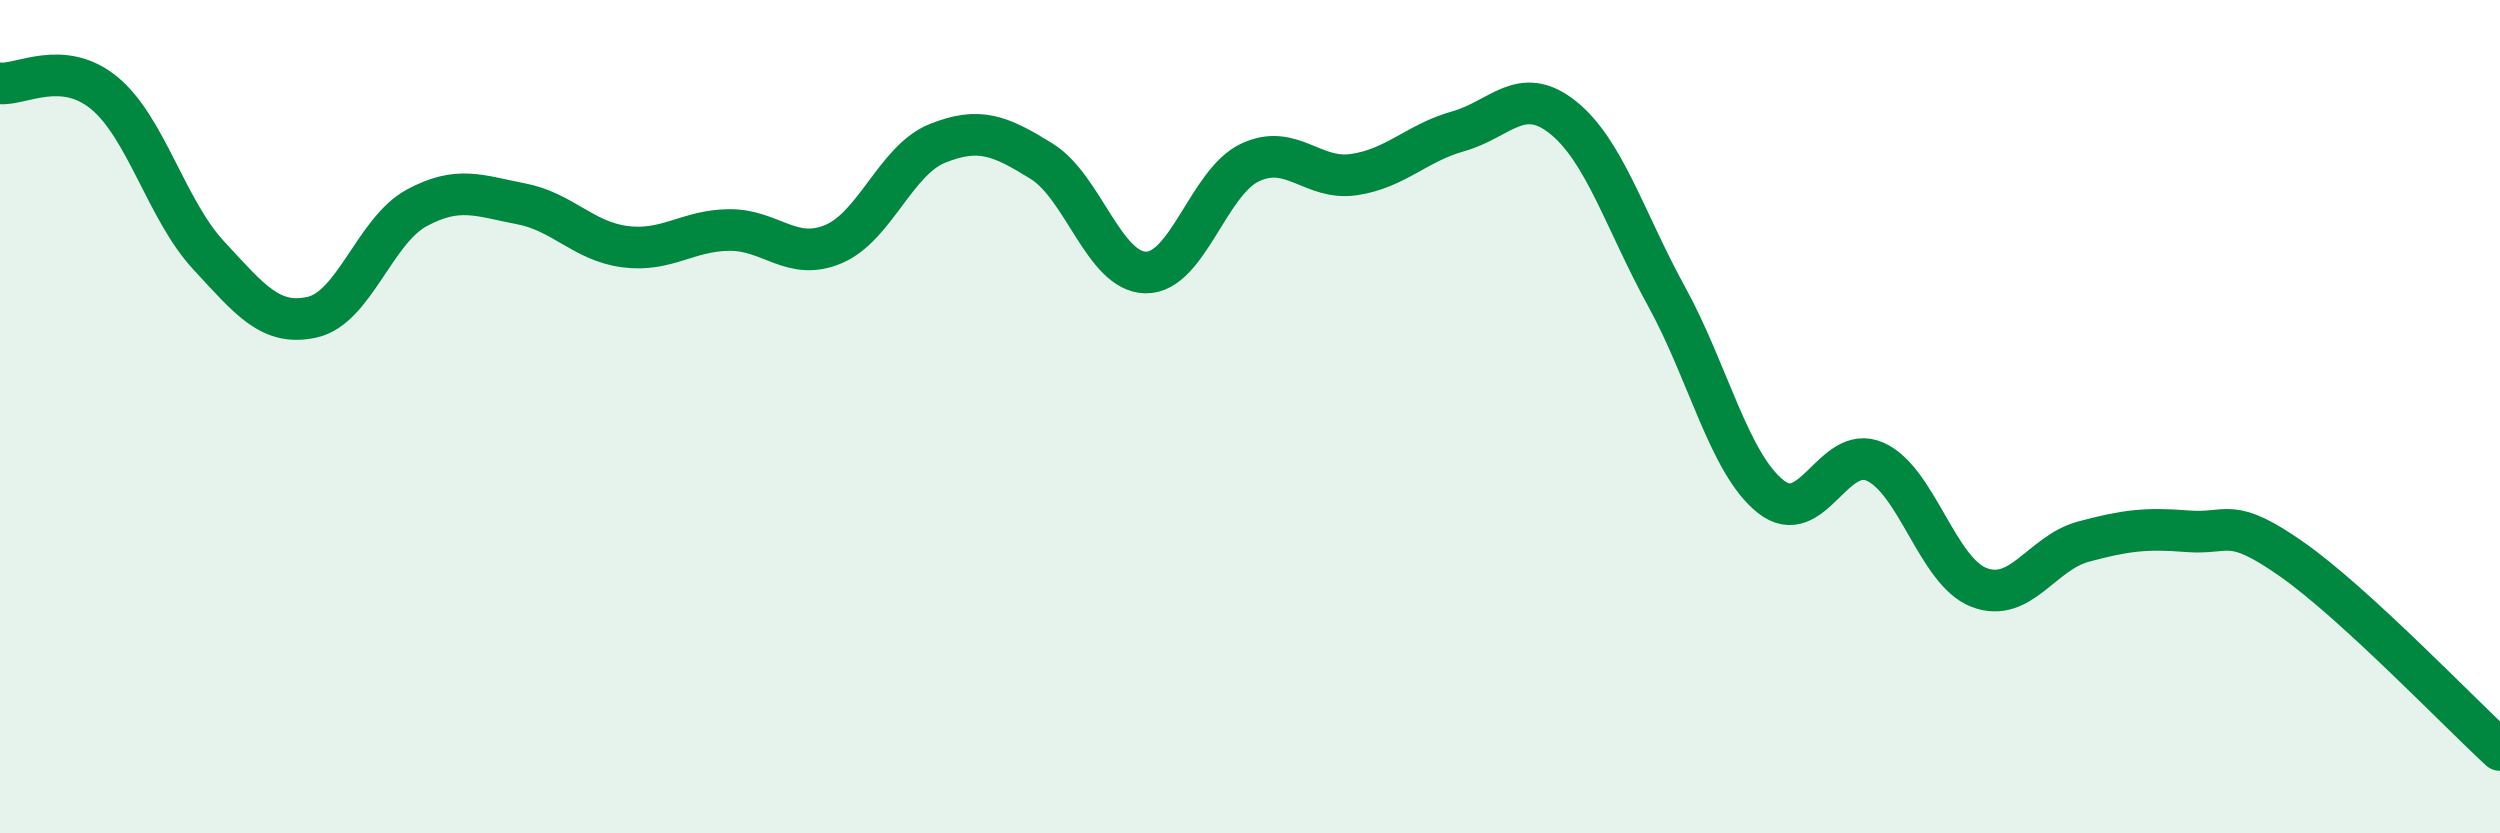
    <svg width="60" height="20" viewBox="0 0 60 20" xmlns="http://www.w3.org/2000/svg">
      <path
        d="M 0,2 C 0.5,2.05 1.5,1.41 2.5,2.23 C 3.5,3.05 4,5.04 5,6.12 C 6,7.2 6.5,7.84 7.5,7.61 C 8.5,7.38 9,5.53 10,4.99 C 11,4.45 11.5,4.7 12.5,4.89 C 13.5,5.08 14,5.79 15,5.92 C 16,6.05 16.5,5.53 17.5,5.52 C 18.5,5.51 19,6.28 20,5.86 C 21,5.44 21.5,3.84 22.5,3.44 C 23.5,3.04 24,3.25 25,3.87 C 26,4.49 26.5,6.53 27.5,6.54 C 28.5,6.55 29,4.37 30,3.9 C 31,3.43 31.5,4.34 32.5,4.19 C 33.5,4.04 34,3.43 35,3.15 C 36,2.87 36.5,2.02 37.5,2.81 C 38.5,3.6 39,5.3 40,7.12 C 41,8.94 41.5,11.13 42.5,11.92 C 43.5,12.71 44,10.64 45,11.08 C 46,11.52 46.5,13.72 47.5,14.1 C 48.5,14.48 49,13.27 50,13 C 51,12.73 51.5,12.67 52.5,12.75 C 53.5,12.83 53.5,12.37 55,13.42 C 56.5,14.47 59,17.08 60,18L60 20L0 20Z"
        fill="#008740"
        opacity="0.1"
        stroke-linecap="round"
        stroke-linejoin="round"
      />
      <path
        d="M 0,2 C 0.5,2.05 1.5,1.41 2.5,2.23 C 3.5,3.05 4,5.04 5,6.12 C 6,7.2 6.5,7.84 7.5,7.61 C 8.5,7.38 9,5.53 10,4.99 C 11,4.45 11.5,4.7 12.5,4.89 C 13.5,5.08 14,5.79 15,5.92 C 16,6.05 16.5,5.53 17.5,5.52 C 18.5,5.51 19,6.28 20,5.86 C 21,5.44 21.5,3.84 22.5,3.44 C 23.5,3.04 24,3.25 25,3.87 C 26,4.49 26.5,6.53 27.5,6.54 C 28.5,6.55 29,4.37 30,3.9 C 31,3.43 31.5,4.34 32.5,4.19 C 33.5,4.04 34,3.43 35,3.15 C 36,2.87 36.5,2.02 37.5,2.81 C 38.5,3.6 39,5.3 40,7.12 C 41,8.94 41.5,11.13 42.5,11.92 C 43.5,12.71 44,10.64 45,11.08 C 46,11.52 46.5,13.72 47.5,14.1 C 48.5,14.48 49,13.27 50,13 C 51,12.73 51.5,12.67 52.5,12.75 C 53.5,12.83 53.5,12.37 55,13.42 C 56.5,14.47 59,17.08 60,18"
        stroke="#008740"
        stroke-width="1"
        fill="none"
        stroke-linecap="round"
        stroke-linejoin="round"
      />
    </svg>
  